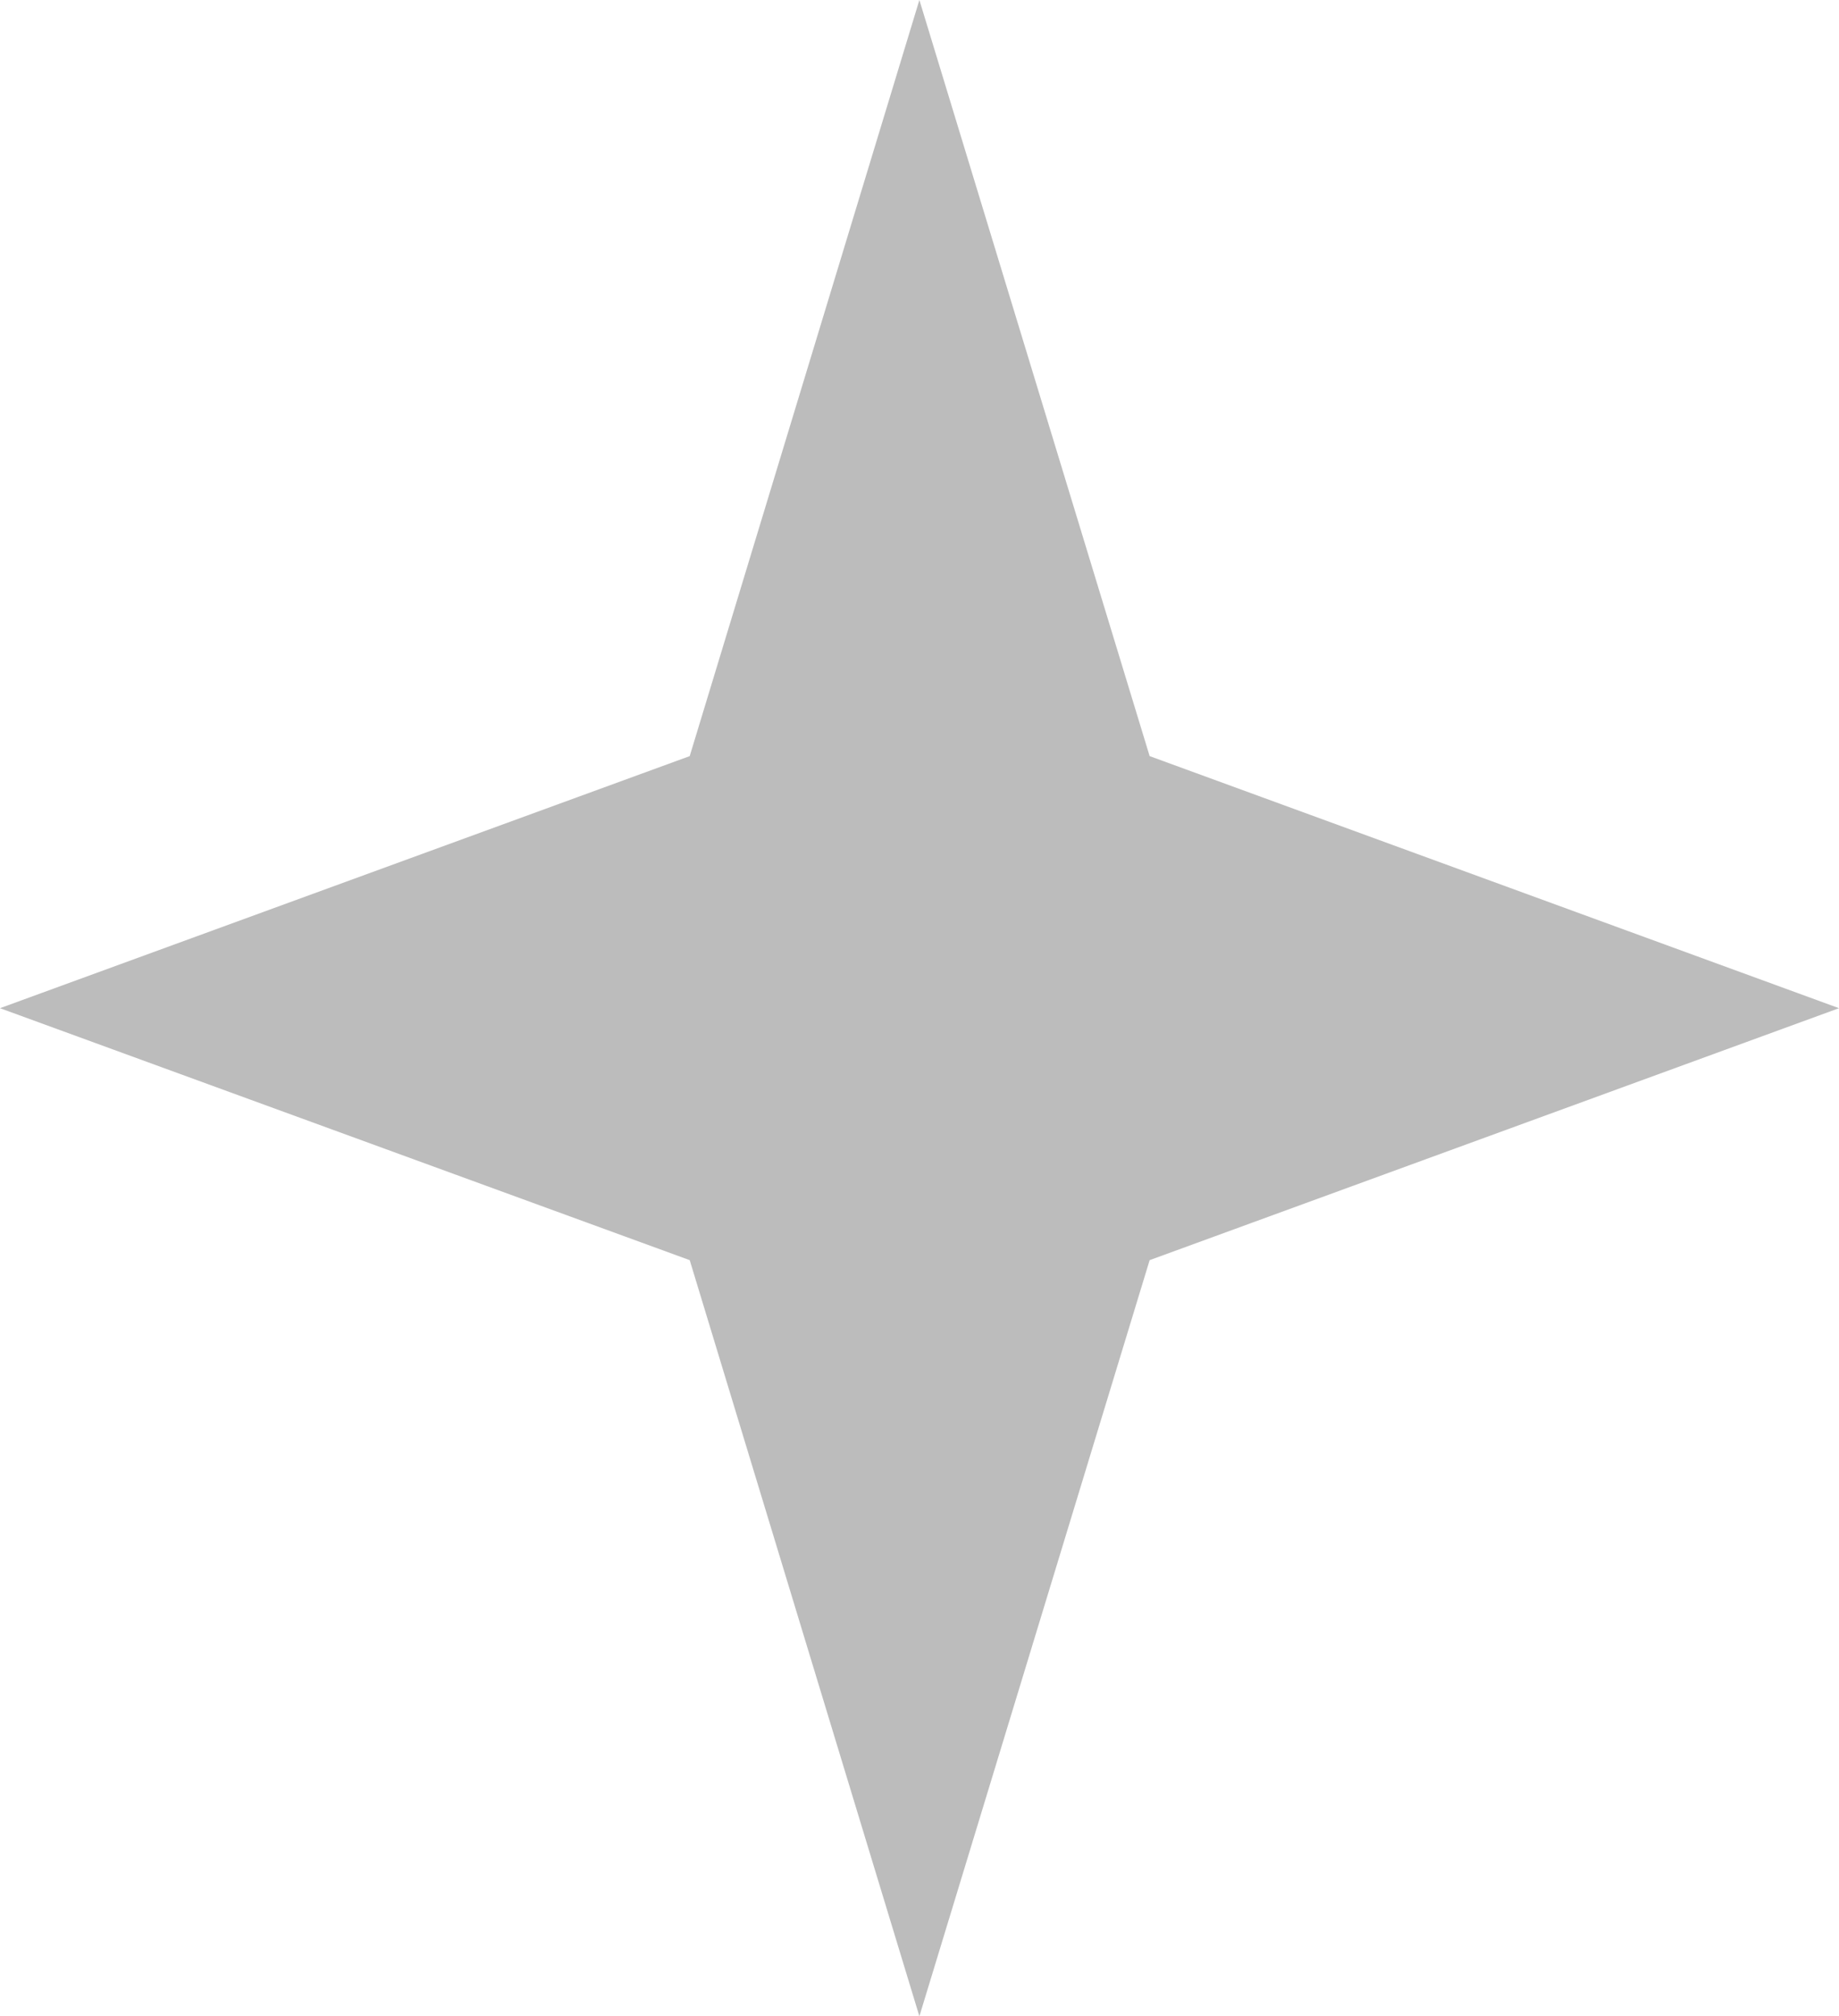 <svg xmlns="http://www.w3.org/2000/svg" width="15.55" height="17.045" viewBox="0 0 15.55 17.045">
  <path id="Path_2611" data-name="Path 2611" d="M2632.971,2368.523l-5.829,2.13-1.947,6.392-1.942-6.392-5.832-2.13,5.832-2.131,1.942-6.392,1.947,6.392Z" transform="translate(-2617.421 -2360)" fill="#bcbcbc"/>
</svg>

